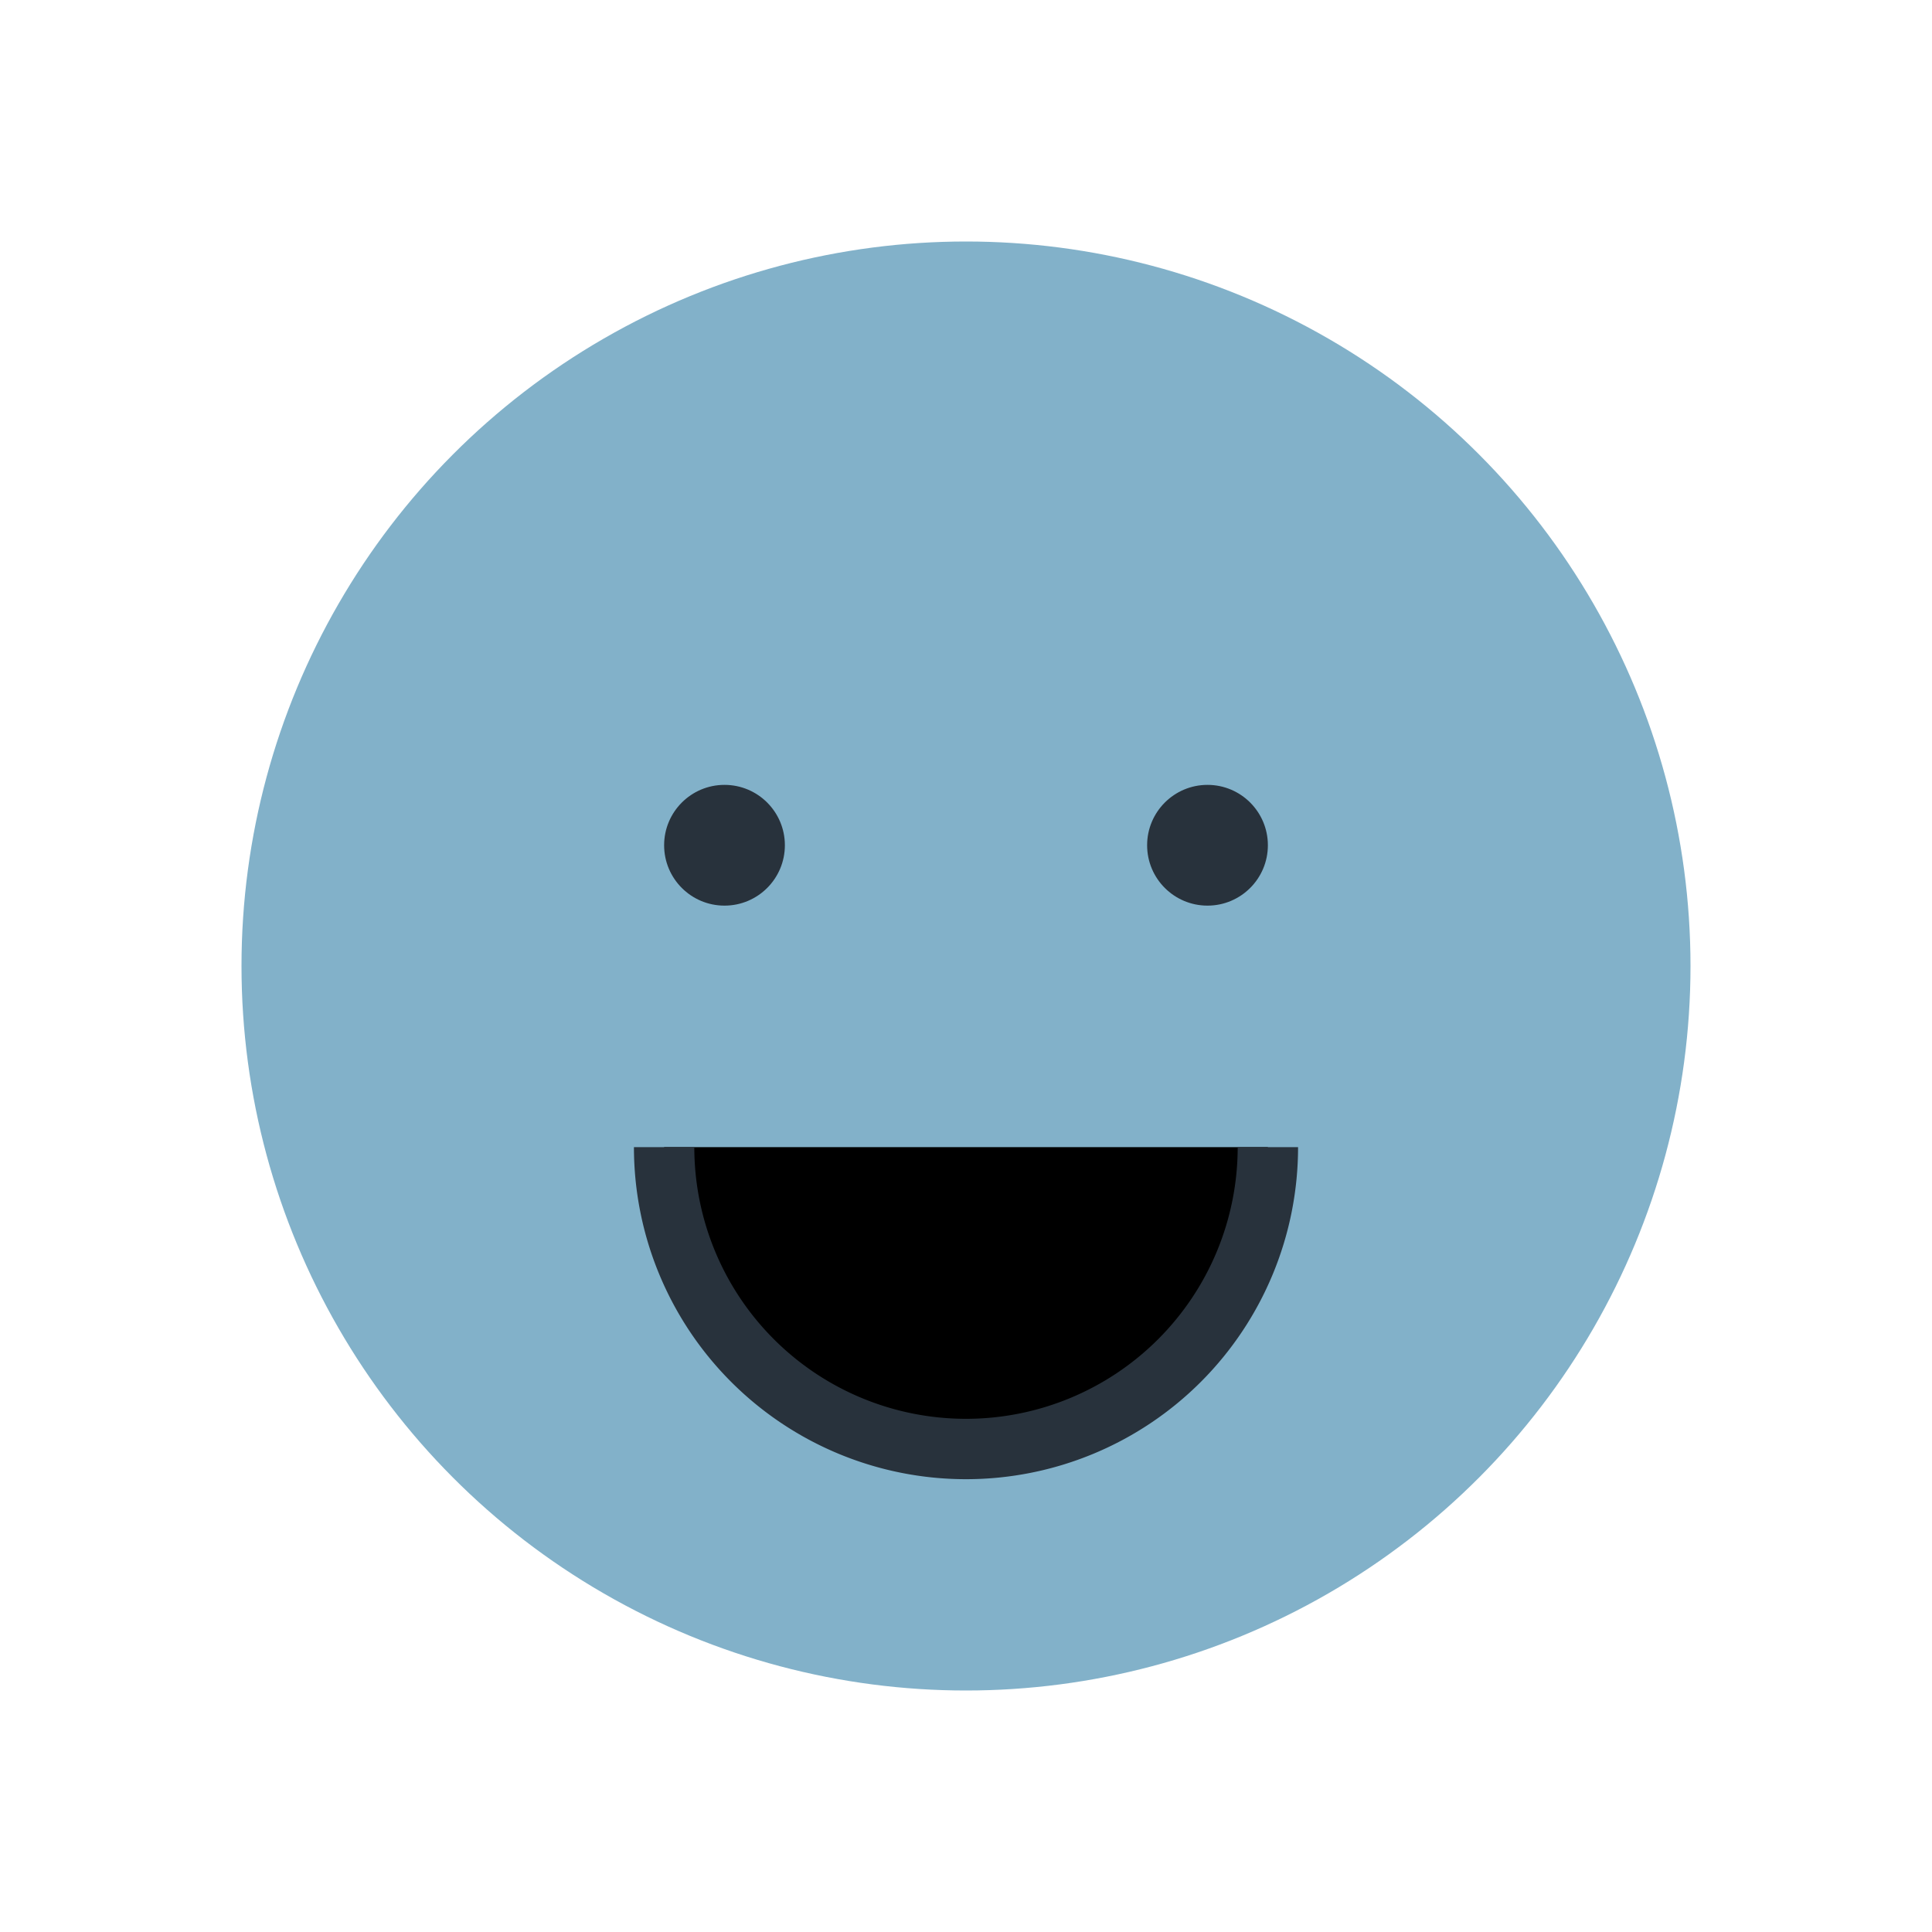 <?xml version="1.0" encoding="UTF-8"?>
<svg xmlns="http://www.w3.org/2000/svg" width="32" height="32" viewBox="0 0 32 32"><circle cx="16" cy="16" r="12" fill="#82B1C9"/><path d="M11 19a5 5 0 0010 0" stroke="#28323C"/><circle cx="12" cy="14" r="1" fill="#28323C"/><circle cx="20" cy="14" r="1" fill="#28323C"/></svg>